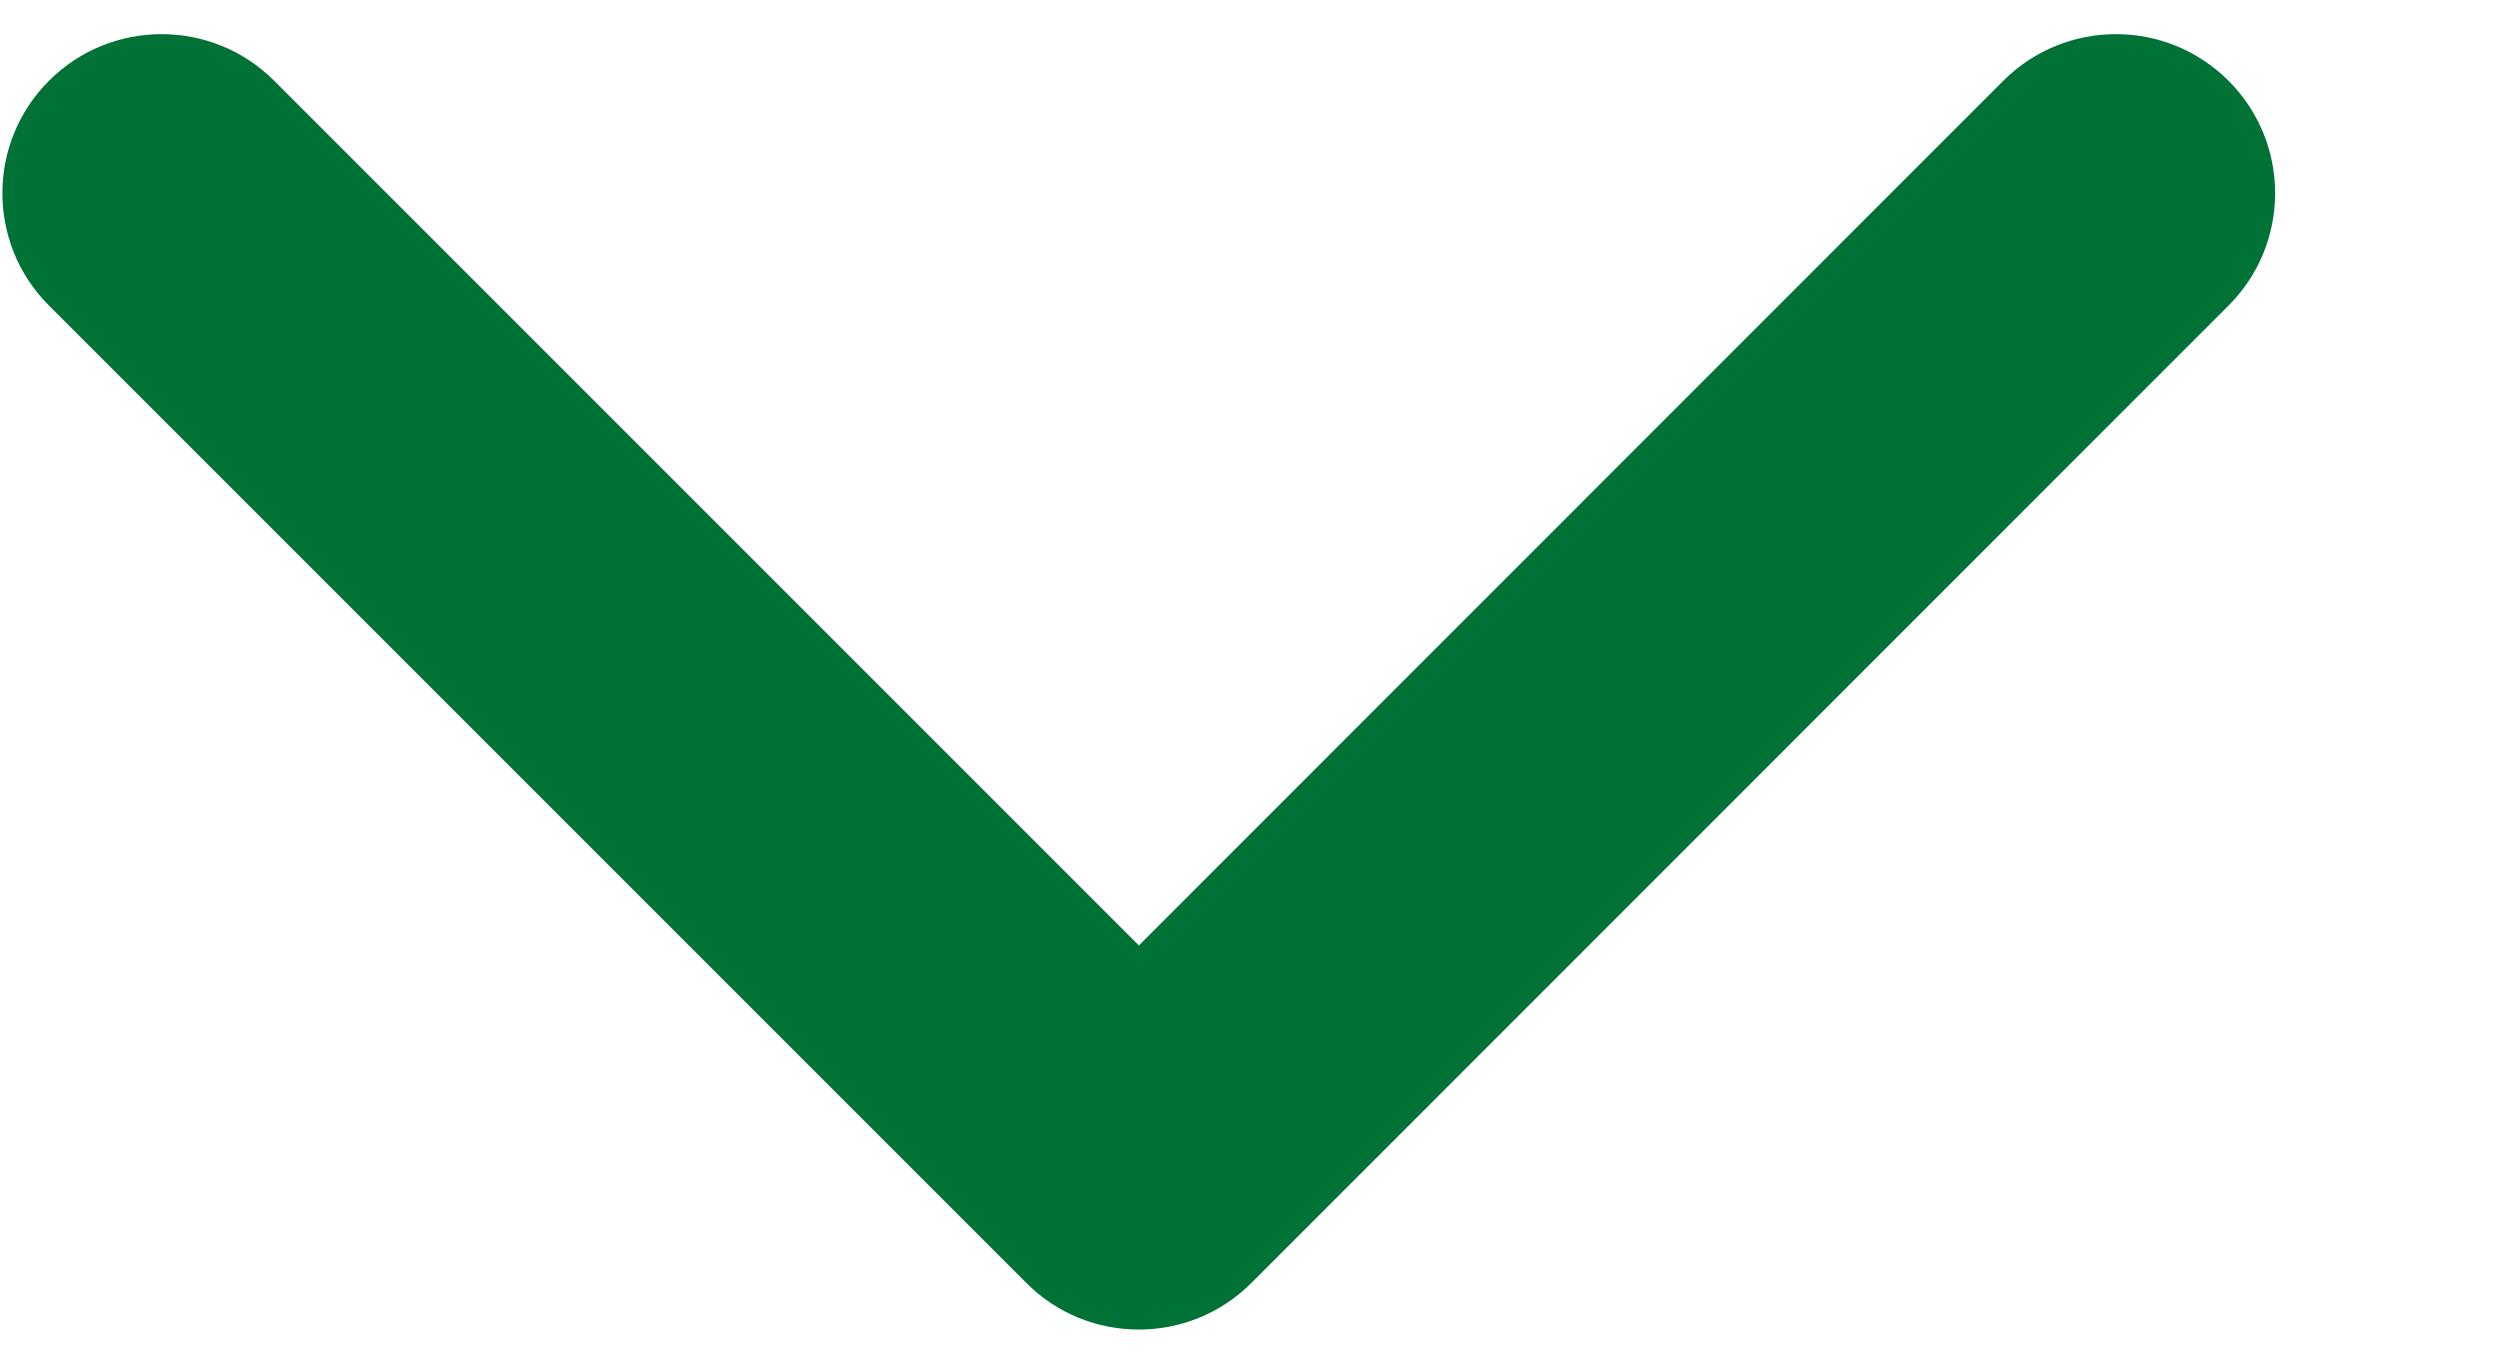 <svg width="11" height="6" viewBox="0 0 11 6" fill="none" xmlns="http://www.w3.org/2000/svg">
<path d="M5.011 5.85C4.832 5.85 4.652 5.782 4.516 5.645L0.216 1.345C-0.058 1.072 -0.058 0.628 0.216 0.355C0.489 0.082 0.933 0.082 1.206 0.355L5.011 4.16L8.815 0.355C9.089 0.082 9.532 0.082 9.805 0.355C10.079 0.628 10.079 1.072 9.805 1.345L5.506 5.645C5.369 5.782 5.19 5.85 5.011 5.85Z" fill="#007236"/>
</svg>
